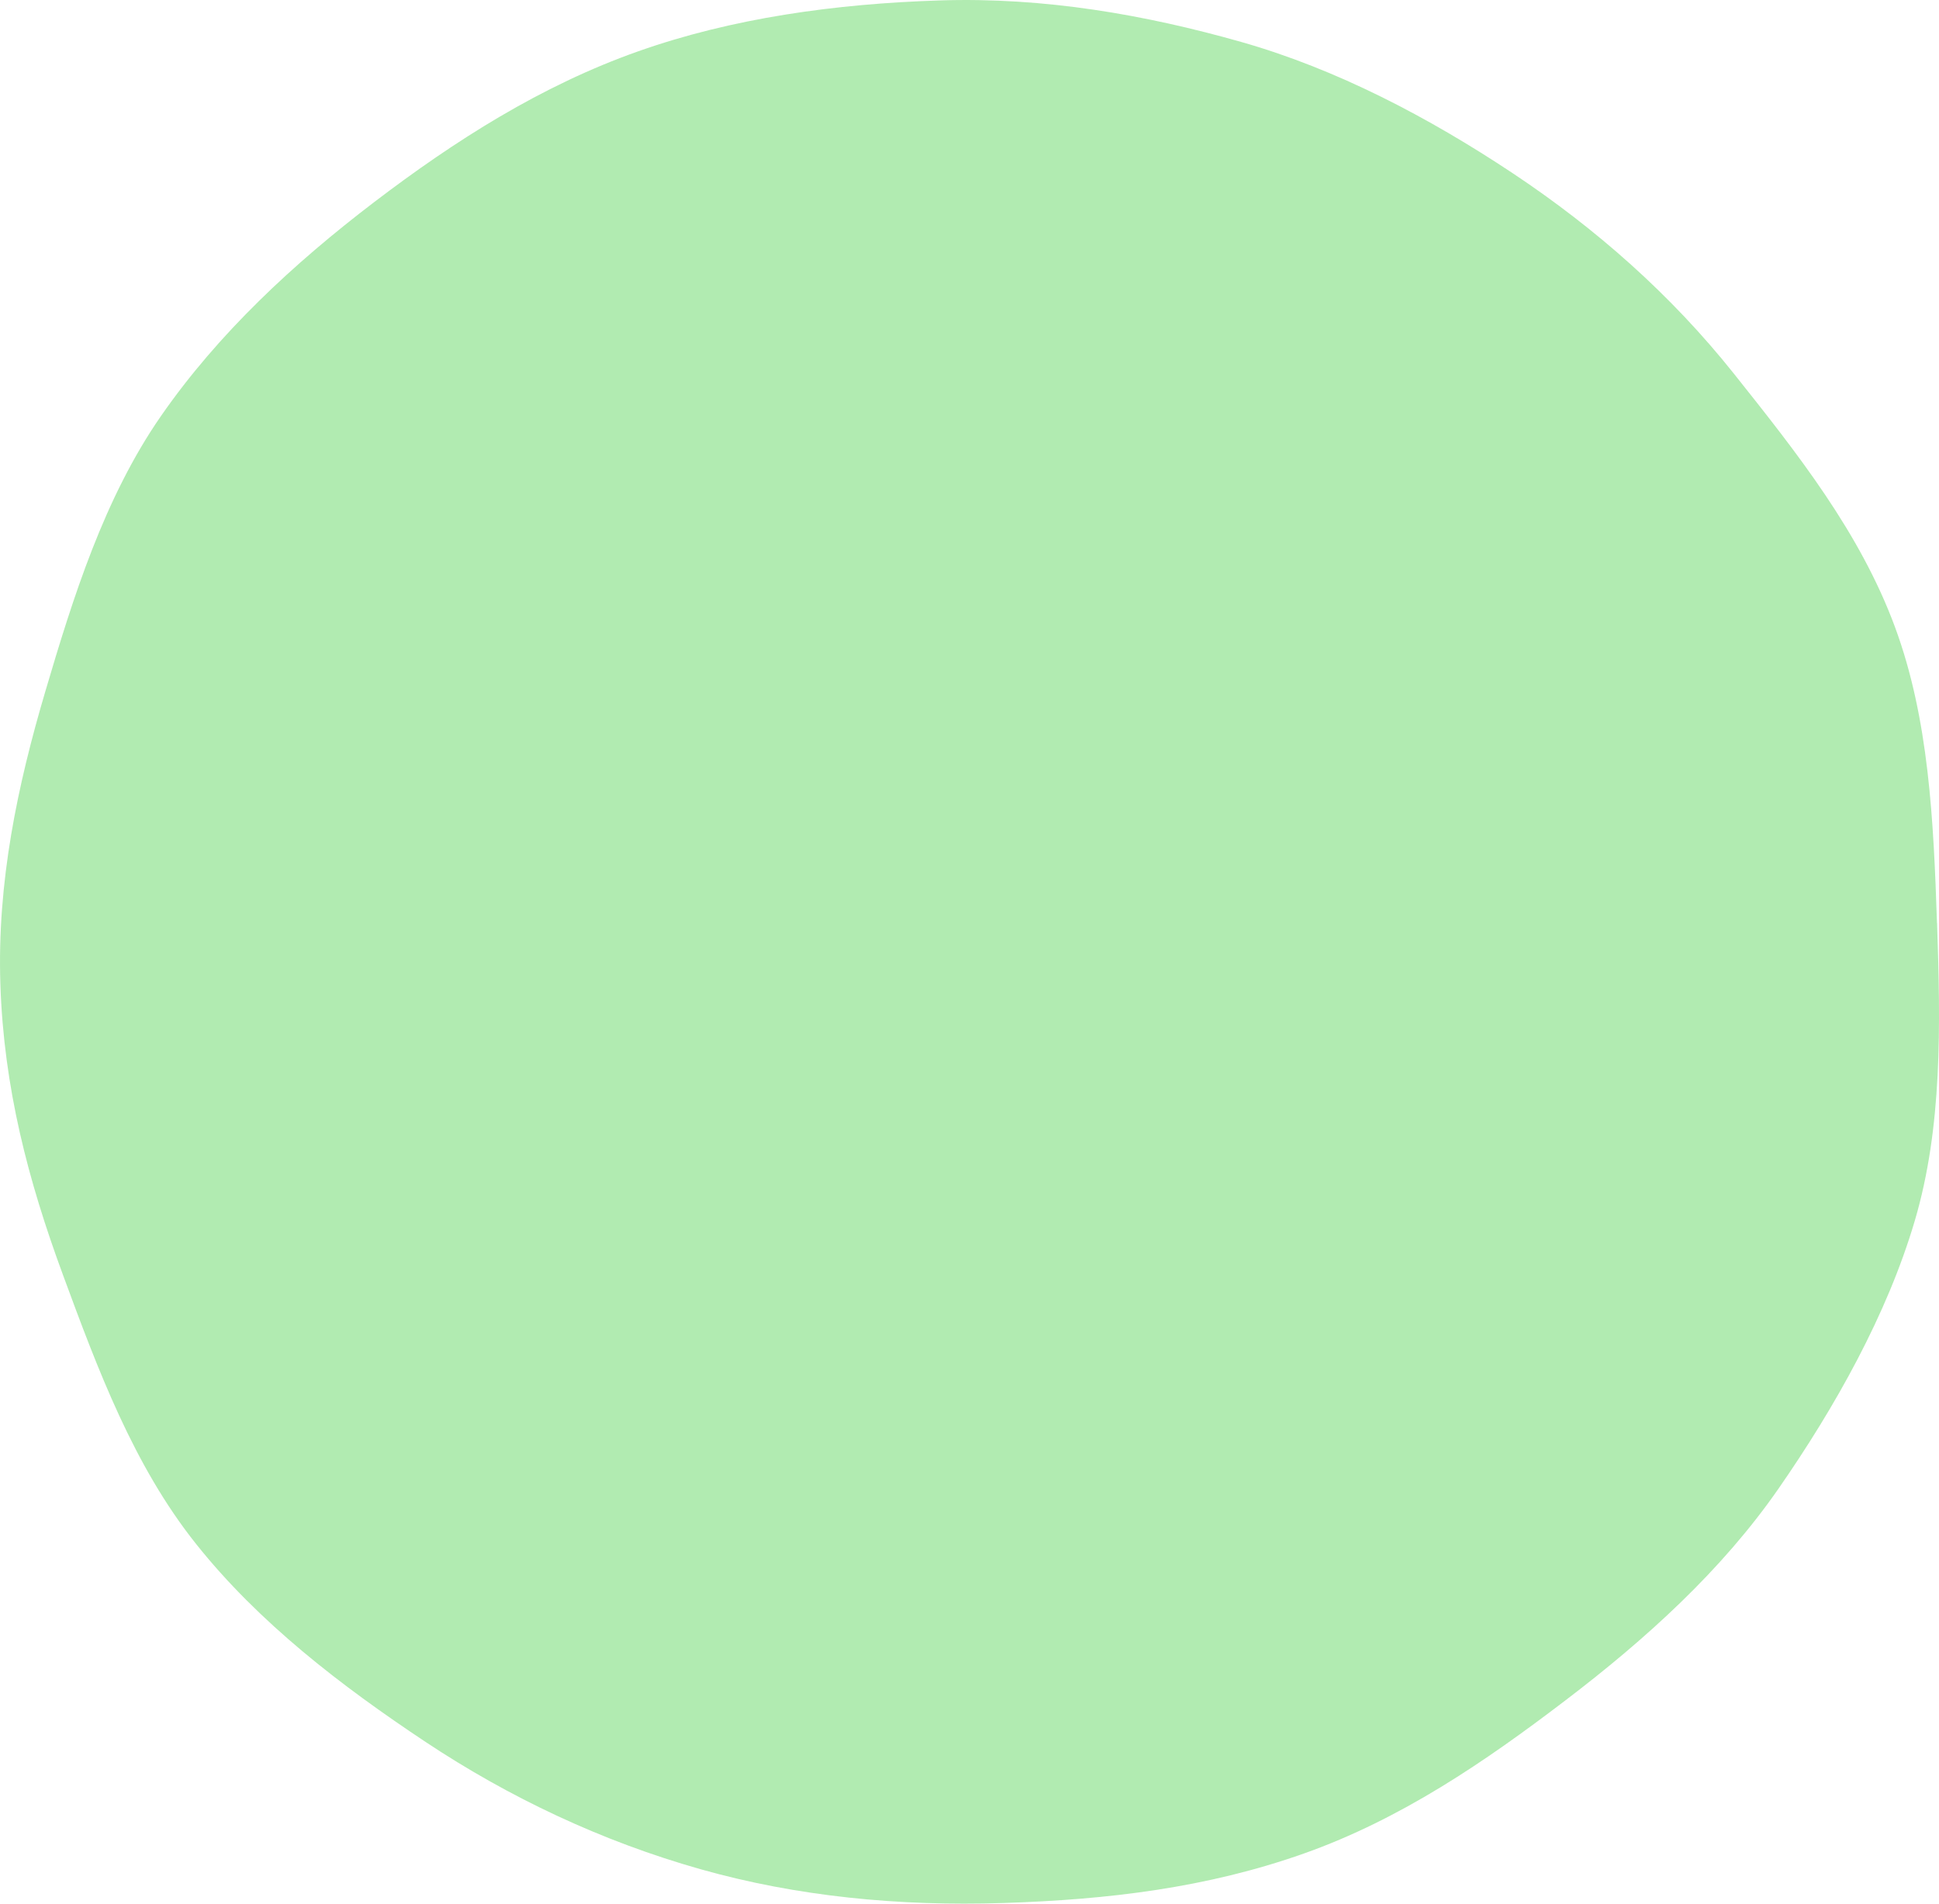 <?xml version="1.0" encoding="UTF-8"?>
<svg xmlns="http://www.w3.org/2000/svg" width="55" height="54" viewBox="0 0 55 54" fill="none">
  <g clip-path="url(#clip0_151_138)">
    <path d="M54.945 26.178C55.043 29.093 55.098 31.968 54.314 34.626C53.53 37.285 52.055 39.912 50.444 42.233C48.833 44.553 46.682 46.5 44.394 48.241C42.131 49.967 39.738 51.604 36.984 52.578C34.229 53.553 31.432 53.887 28.456 53.982C25.48 54.078 22.597 53.793 19.881 53.026C17.066 52.231 14.443 50.988 12.07 49.412C9.673 47.819 7.338 46.029 5.558 43.792C3.794 41.577 2.779 38.861 1.786 36.165C0.792 33.47 0.108 30.844 0.011 27.93C-0.087 25.015 0.501 22.27 1.285 19.615C2.069 16.959 2.956 14.121 4.566 11.801C6.194 9.455 8.331 7.473 10.616 5.731C12.901 3.99 15.351 2.427 18.105 1.455C20.765 0.515 23.681 0.107 26.657 0.012C29.633 -0.084 32.49 0.42 35.204 1.189C37.918 1.959 40.527 3.332 42.9 4.908C45.273 6.485 47.404 8.366 49.184 10.602C50.964 12.838 52.76 15.098 53.754 17.794C54.714 20.396 54.845 23.271 54.943 26.183L54.945 26.178Z" fill="#B1EBB1"></path>
  </g>
  <defs>
    <clipPath id="clip0_151_138">
      <rect width="55" height="54" fill="white"></rect>
    </clipPath>
  </defs>
</svg>
